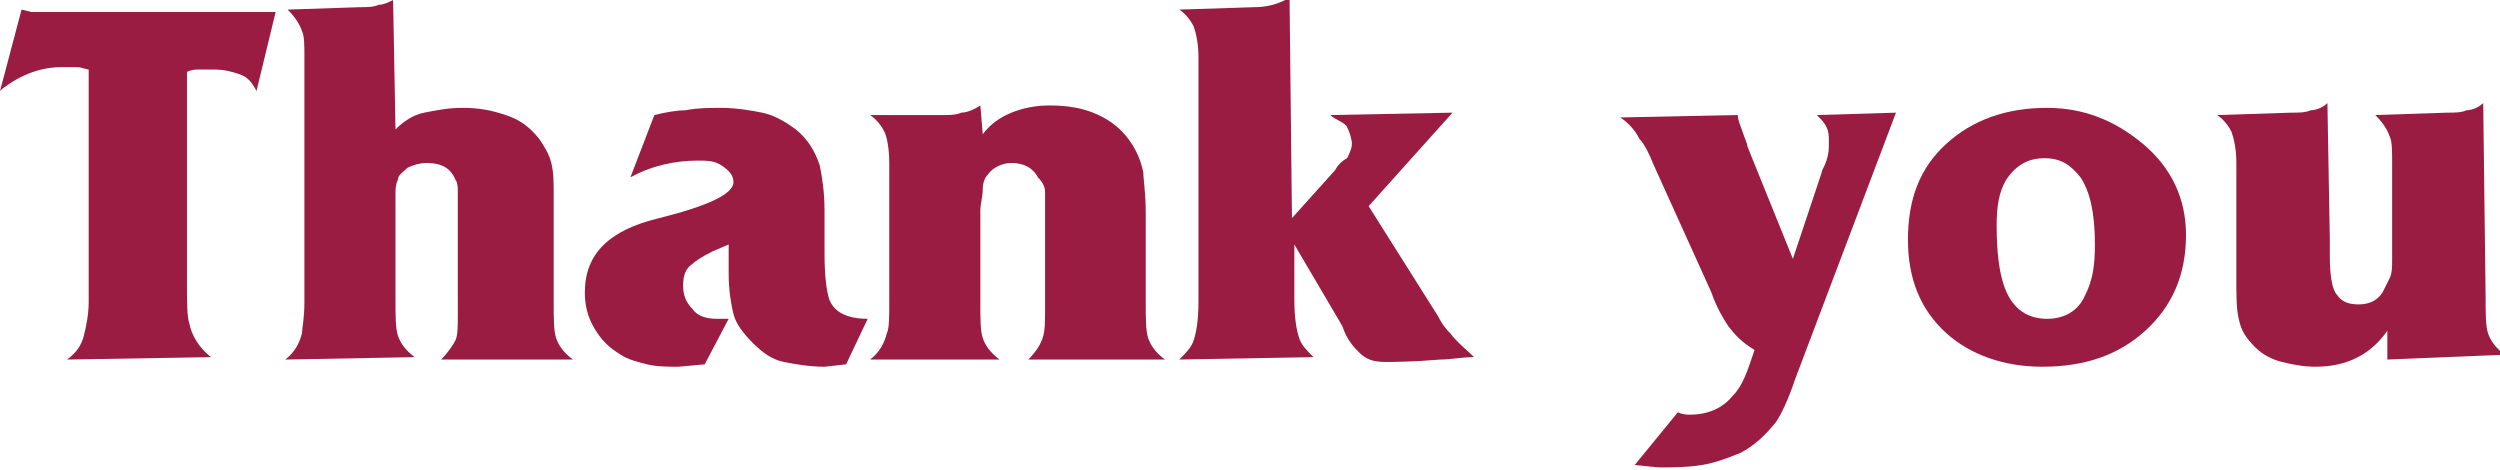 <?xml version="1.0" encoding="utf-8"?>
<!-- Generator: Adobe Illustrator 27.9.2, SVG Export Plug-In . SVG Version: 6.00 Build 0)  -->
<svg version="1.1" id="_レイヤー_2" xmlns="http://www.w3.org/2000/svg" xmlns:xlink="http://www.w3.org/1999/xlink" x="0px"
	 y="0px" viewBox="0 0 104.3 19.6" style="enable-background:new 0 0 104.3 19.6;" xml:space="preserve">
<style type="text/css">
	.st0{fill:#9A1C42;}
</style>
<g>
	<g>
		<path class="st0" d="M11.5,0.5l-0.8,3.3c-0.2-0.4-0.4-0.6-0.7-0.7S9.4,2.9,8.9,2.9c-0.2,0-0.4,0-0.6,0C8.2,2.9,8,2.9,7.8,3v8.8
			c0,0.8,0,1.4,0.1,1.7c0.1,0.5,0.4,1,0.9,1.4l-6,0.1c0.4-0.3,0.6-0.6,0.7-1c0.1-0.4,0.2-0.9,0.2-1.4v-0.7V2.9
			c-0.1,0-0.3-0.1-0.5-0.1c-0.2,0-0.4,0-0.6,0c-0.9,0-1.7,0.3-2.5,0.9L0,3.8l0.9-3.4l0.4,0.1H11.5z"/>
		<path class="st0" d="M18.4,15c0.3-0.3,0.5-0.6,0.6-0.8s0.1-0.6,0.1-1.1v-0.5V9.1V8.5c0-0.2,0-0.4,0-0.5S19.1,7.6,19,7.5
			c-0.2-0.5-0.6-0.7-1.2-0.7c-0.3,0-0.6,0.1-0.8,0.2c-0.2,0.2-0.4,0.3-0.4,0.5c-0.1,0.2-0.1,0.4-0.1,0.6c0,0.2,0,0.4,0,0.5v0.6v3.3
			c0,0.7,0,1.2,0.1,1.5c0.1,0.3,0.3,0.6,0.7,0.9L11.9,15c0.4-0.3,0.6-0.7,0.7-1.1c0-0.2,0.1-0.6,0.1-1.3V2.8V2.4
			c0-0.5,0-0.9-0.1-1.1c-0.1-0.3-0.3-0.6-0.6-0.9l3-0.1c0.3,0,0.6,0,0.8-0.1C16,0.2,16.2,0.1,16.4,0l0.1,5.4
			c0.3-0.3,0.7-0.6,1.2-0.7s1-0.2,1.6-0.2c0.7,0,1.2,0.1,1.8,0.3s1,0.5,1.4,1c0.2,0.3,0.4,0.6,0.5,1s0.1,0.8,0.1,1.3v0.8v3.7
			c0,0.7,0,1.2,0.1,1.5c0.1,0.3,0.3,0.6,0.7,0.9L18.4,15z"/>
		<path class="st0" d="M36.2,13.3l-0.9,1.9l-0.9,0.1c-0.6,0-1.2-0.1-1.7-0.2c-0.5-0.1-0.9-0.4-1.3-0.8c-0.4-0.4-0.7-0.8-0.8-1.2
			c-0.1-0.4-0.2-1-0.2-1.7v-0.5v-0.7l-0.7,0.3c-0.4,0.2-0.7,0.4-0.8,0.5c-0.3,0.2-0.4,0.5-0.4,0.9c0,0.4,0.1,0.7,0.4,1
			c0.2,0.3,0.6,0.4,1,0.4h0.5l-1,1.9l-1.1,0.1c-0.4,0-0.9,0-1.3-0.1s-0.8-0.2-1.1-0.4c-0.5-0.3-0.8-0.6-1.1-1.1
			c-0.3-0.5-0.4-1-0.4-1.5c0-1.6,1-2.6,3.1-3.1c2-0.5,3.1-1,3.1-1.5c0-0.3-0.2-0.5-0.5-0.7c-0.3-0.2-0.6-0.2-1-0.2
			c-0.9,0-1.9,0.2-2.8,0.7l1-2.6c0.4-0.1,0.9-0.2,1.3-0.2c0.5-0.1,1-0.1,1.5-0.1c0.6,0,1.2,0.1,1.7,0.2c0.5,0.1,1,0.4,1.4,0.7
			c0.5,0.4,0.8,0.9,1,1.5c0.1,0.5,0.2,1.1,0.2,1.9v1.8c0,1,0.1,1.6,0.2,1.9C34.8,13,35.3,13.3,36.2,13.3z"/>
		<path class="st0" d="M42.9,15c0.3-0.3,0.5-0.6,0.6-0.9c0.1-0.3,0.1-0.7,0.1-1.1v-0.5V8.8c0-0.4,0-0.7,0-0.8c0-0.2-0.1-0.4-0.3-0.6
			c-0.2-0.4-0.6-0.6-1.1-0.6c-0.4,0-0.8,0.2-1,0.5C41.1,7.4,41,7.6,41,7.9c0,0.3-0.1,0.6-0.1,0.9v3.8c0,0.7,0,1.2,0.1,1.5
			s0.3,0.6,0.7,0.9L36.3,15c0.4-0.3,0.6-0.7,0.7-1.1c0.1-0.2,0.1-0.7,0.1-1.3V7.2V6.8c0-0.6-0.1-1.1-0.2-1.3
			c-0.1-0.2-0.3-0.5-0.6-0.7l3,0c0.3,0,0.6,0,0.8-0.1c0.2,0,0.5-0.1,0.8-0.3l0.1,1.2c0.3-0.4,0.7-0.7,1.2-0.9s1-0.3,1.6-0.3
			c0.7,0,1.3,0.1,1.8,0.3c0.5,0.2,1,0.5,1.4,1s0.6,1,0.7,1.5c0,0.3,0.1,0.8,0.1,1.7v3.7c0,0.7,0,1.2,0.1,1.5s0.3,0.6,0.7,0.9
			L42.9,15z"/>
		<path class="st0" d="M57.8,15.1c-0.5,0-0.8-0.1-1.1-0.4c-0.2-0.2-0.5-0.5-0.7-1.1l-2-3.4v2.3c0,0.8,0.1,1.3,0.2,1.6
			c0.1,0.3,0.3,0.5,0.6,0.8L49.2,15c0.3-0.3,0.5-0.5,0.6-0.8c0.1-0.3,0.2-0.8,0.2-1.6V2.8V2.4c0-0.6-0.1-1-0.2-1.3
			c-0.1-0.2-0.3-0.5-0.6-0.7l3.1-0.1c0.5,0,1-0.1,1.5-0.4l0.1,9.2l1.8-2c0.1-0.2,0.3-0.4,0.5-0.5c0.1-0.2,0.2-0.4,0.2-0.6
			c0-0.2-0.1-0.5-0.2-0.7S55.7,5,55.5,4.8l5.1-0.1l-3.5,3.9l2.9,4.6c0.2,0.4,0.4,0.6,0.5,0.7c0.3,0.4,0.7,0.7,1,1
			c-0.5,0-1,0.1-1.4,0.1C58.9,15.1,58.1,15.1,57.8,15.1z"/>
		<path class="st0" d="M74.9,15.8c-0.3,0.9-0.6,1.5-0.8,1.8c-0.4,0.5-0.9,1-1.5,1.3c-0.5,0.2-1,0.4-1.6,0.5s-1.2,0.1-1.8,0.1l-1-0.1
			l1.8-2.2c0.2,0.1,0.4,0.1,0.5,0.1c0.8,0,1.4-0.3,1.8-0.8c0.4-0.4,0.6-1,0.9-1.9c-0.5-0.3-0.8-0.6-1.1-1c-0.2-0.3-0.5-0.8-0.7-1.4
			L69,6.9c-0.2-0.5-0.4-0.9-0.6-1.1c-0.2-0.4-0.5-0.7-0.8-0.9l4.9-0.1c0,0.2,0.1,0.4,0.2,0.7c0.1,0.3,0.2,0.5,0.2,0.6l0.2,0.5
			l1.7,4.2L76,7.2c0-0.1,0.1-0.2,0.2-0.5c0.1-0.3,0.1-0.5,0.1-0.8c0-0.2,0-0.4-0.1-0.6S76,5,75.8,4.8l3.3-0.1L74.9,15.8z"/>
		<path class="st0" d="M91.2,9.8c0,1.7-0.6,3-1.7,4s-2.5,1.5-4.3,1.5c-1.6,0-3-0.5-4-1.4c-1.1-1-1.6-2.3-1.6-3.9c0-1.7,0.5-3,1.6-4
			c1.1-1,2.5-1.5,4.2-1.5c1.5,0,2.8,0.5,4,1.5S91.2,8.3,91.2,9.8z M87.4,10.2c0-1.3-0.2-2.2-0.6-2.8c-0.4-0.5-0.8-0.8-1.5-0.8
			c-0.7,0-1.2,0.3-1.6,0.9c-0.3,0.5-0.4,1.1-0.4,1.9c0,1.1,0.1,1.9,0.3,2.5c0.3,0.9,0.9,1.4,1.8,1.4c0.7,0,1.3-0.3,1.6-1
			C87.3,11.7,87.4,11.1,87.4,10.2z"/>
		<path class="st0" d="M99.6,15v-1.2c-0.7,1-1.7,1.5-3,1.5c-0.5,0-1-0.1-1.4-0.2c-0.4-0.1-0.8-0.3-1.1-0.6c-0.4-0.4-0.6-0.7-0.7-1.2
			c-0.1-0.4-0.1-1-0.1-1.7V7.2V6.8c0-0.6-0.1-1-0.2-1.3c-0.1-0.2-0.3-0.5-0.6-0.7l3.1-0.1c0.3,0,0.6,0,0.8-0.1
			c0.2,0,0.5-0.1,0.7-0.3l0.1,5.7v0.7c0,0.8,0.1,1.4,0.3,1.6c0.2,0.3,0.5,0.4,0.9,0.4c0.5,0,0.8-0.2,1-0.5c0.1-0.2,0.2-0.4,0.3-0.6
			s0.1-0.5,0.1-0.8v-0.3V7.2V6.8c0-0.5,0-0.9-0.1-1.1c-0.1-0.3-0.3-0.6-0.6-0.9l3-0.1c0.3,0,0.6,0,0.8-0.1c0.2,0,0.5-0.1,0.7-0.3
			l0.1,8.1c0,0.7,0,1.2,0.1,1.5c0.1,0.3,0.3,0.6,0.7,0.9L99.6,15z"/>
	</g>
</g>
</svg>
